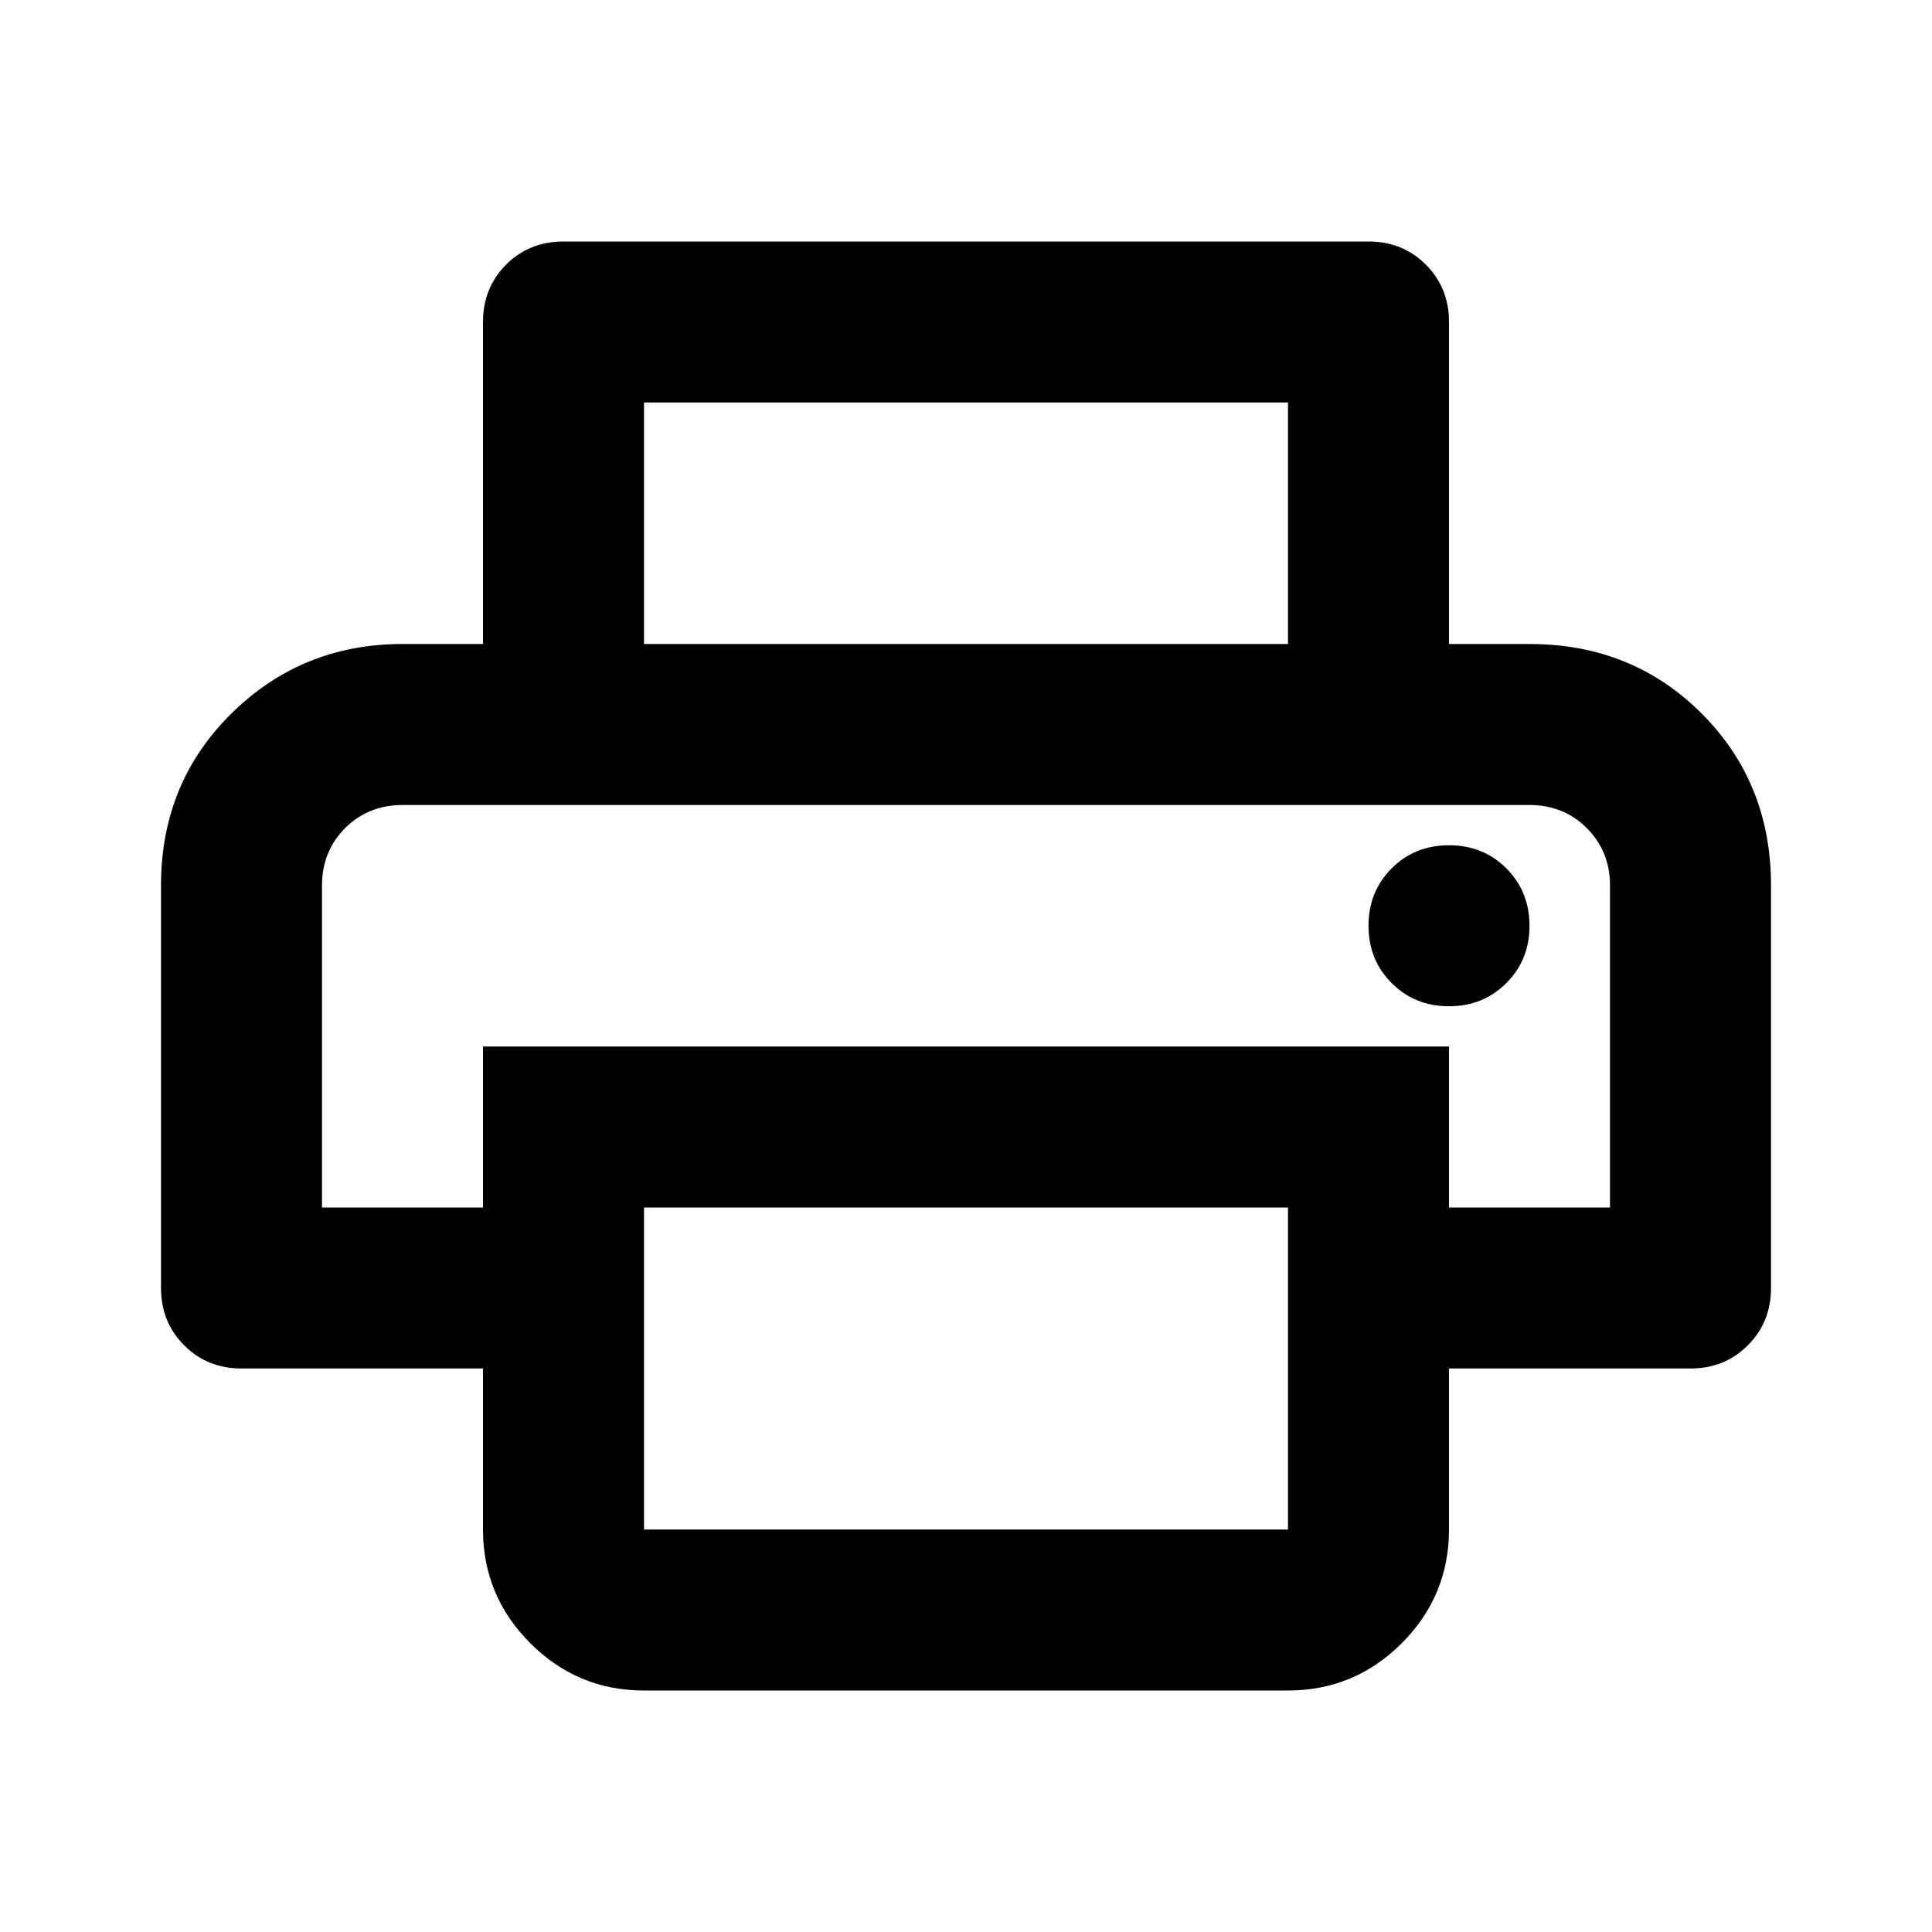 <svg width="24" height="24" viewBox="0 0 24 24" fill="none" xmlns="http://www.w3.org/2000/svg">
<path d="M16 8V5H8V8H6V4C6 3.717 6.096 3.479 6.287 3.287C6.479 3.096 6.717 3 7 3H17C17.283 3 17.521 3.096 17.712 3.287C17.904 3.479 18 3.717 18 4V8H16ZM4 10H20H6H4ZM18 12.5C18.283 12.5 18.521 12.404 18.712 12.212C18.904 12.021 19 11.783 19 11.5C19 11.217 18.904 10.979 18.712 10.787C18.521 10.596 18.283 10.5 18 10.5C17.717 10.5 17.479 10.596 17.288 10.787C17.096 10.979 17 11.217 17 11.5C17 11.783 17.096 12.021 17.288 12.212C17.479 12.404 17.717 12.5 18 12.5ZM8 19H16V15H8V19ZM8 21C7.45 21 6.979 20.804 6.588 20.413C6.196 20.021 6 19.55 6 19V17H3C2.717 17 2.479 16.904 2.288 16.712C2.096 16.521 2 16.283 2 16V11C2 10.15 2.292 9.438 2.875 8.863C3.458 8.288 4.167 8 5 8H19C19.85 8 20.563 8.288 21.138 8.863C21.713 9.438 22 10.15 22 11V16C22 16.283 21.904 16.521 21.712 16.712C21.521 16.904 21.283 17 21 17H18V19C18 19.55 17.804 20.021 17.413 20.413C17.021 20.804 16.55 21 16 21H8ZM20 15V11C20 10.717 19.904 10.479 19.712 10.287C19.521 10.096 19.283 10 19 10H5C4.717 10 4.479 10.096 4.287 10.287C4.096 10.479 4 10.717 4 11V15H6V13H18V15H20Z" fill="#000"/>
</svg>

